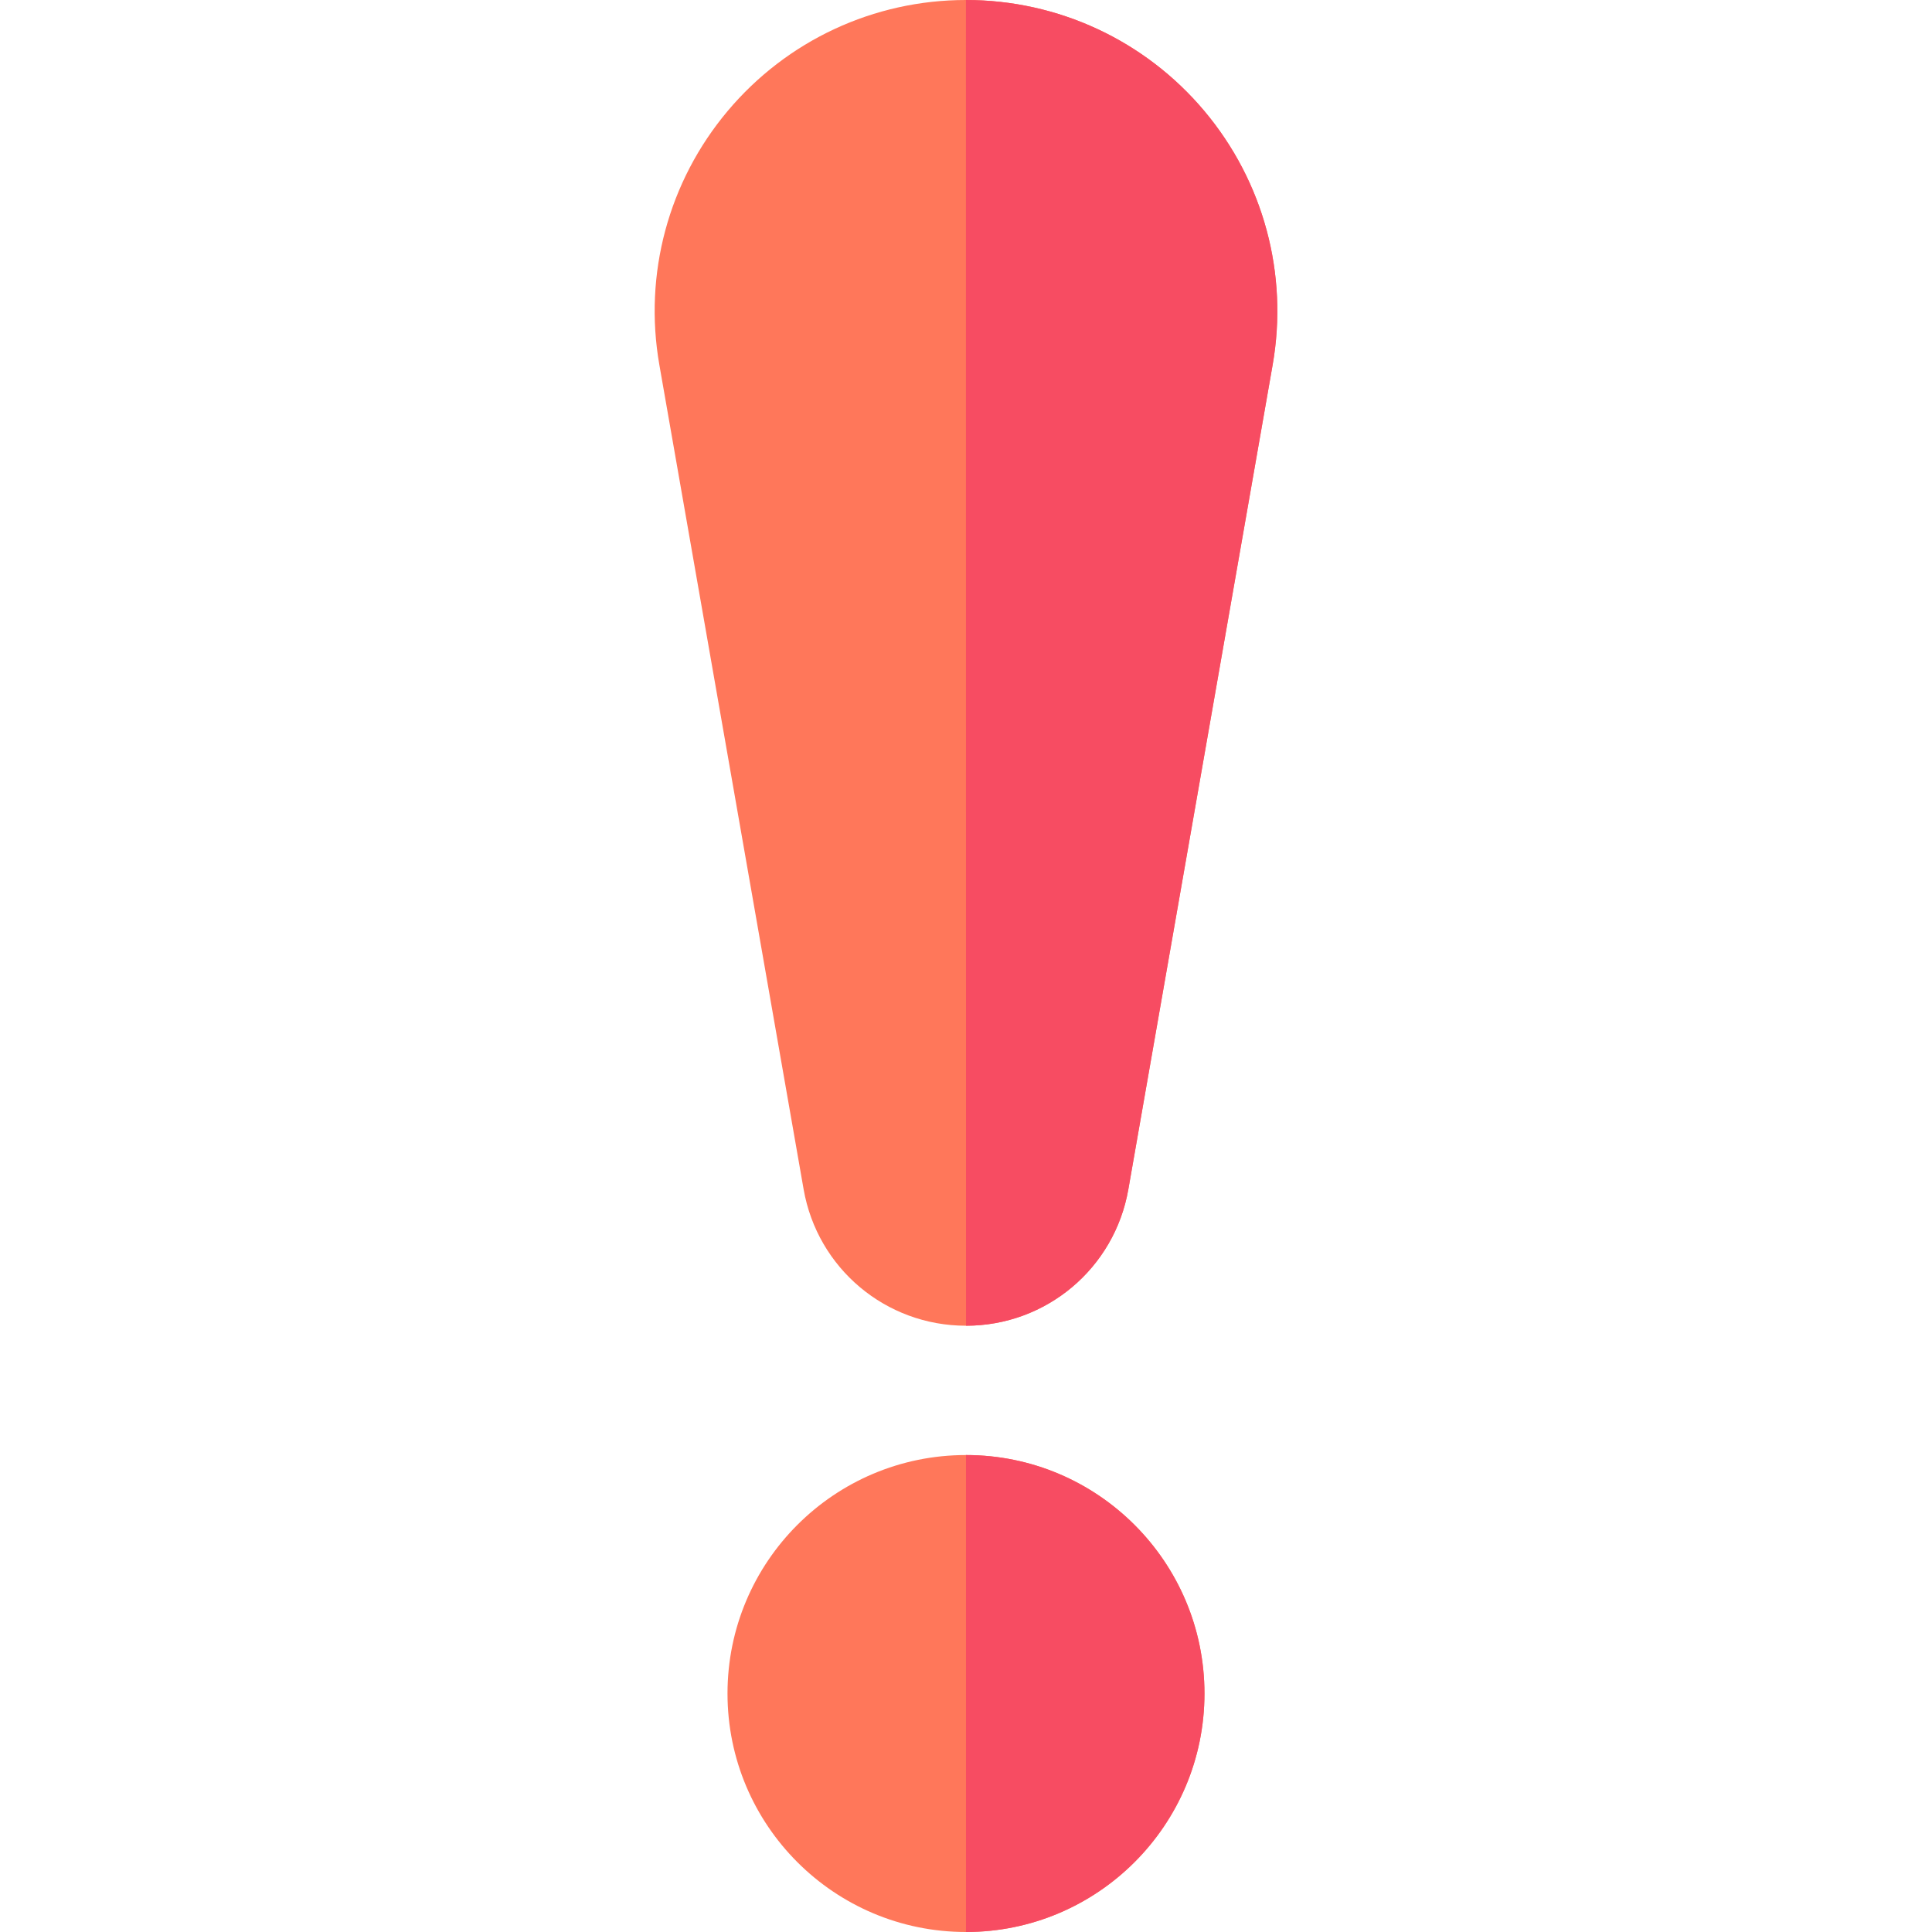 <svg id="Layer_1" enable-background="new 0 0 512 512" height="512" viewBox="0 0 512 512" width="512" xmlns="http://www.w3.org/2000/svg"><g><circle cx="255.996" cy="448.8" fill="#ff775a" r="63.2"/><path d="m256.004 351.333c-21.276 0-39.372-15.205-43.036-36.154-7.953-45.477-25.675-146.735-38.231-218.48-4.211-24.052 2.385-48.575 18.096-67.278 15.713-18.699 38.729-29.421 63.146-29.421 24.459 0 47.475 10.722 63.187 29.417 15.713 18.707 22.309 43.229 18.098 67.282l-38.239 218.482c-3.665 20.947-21.757 36.152-43.021 36.152z" fill="#ff775a"/><g fill="#f74c62"><path d="m255.979 0c24.459 0 47.475 10.722 63.187 29.417 15.713 18.707 22.309 43.229 18.098 67.282l-38.239 218.482c-3.664 20.947-21.757 36.152-43.021 36.152z"/><path d="m255.996 385.6c34.849 0 63.2 28.351 63.2 63.2s-28.352 63.2-63.2 63.2z"/></g></g></svg>